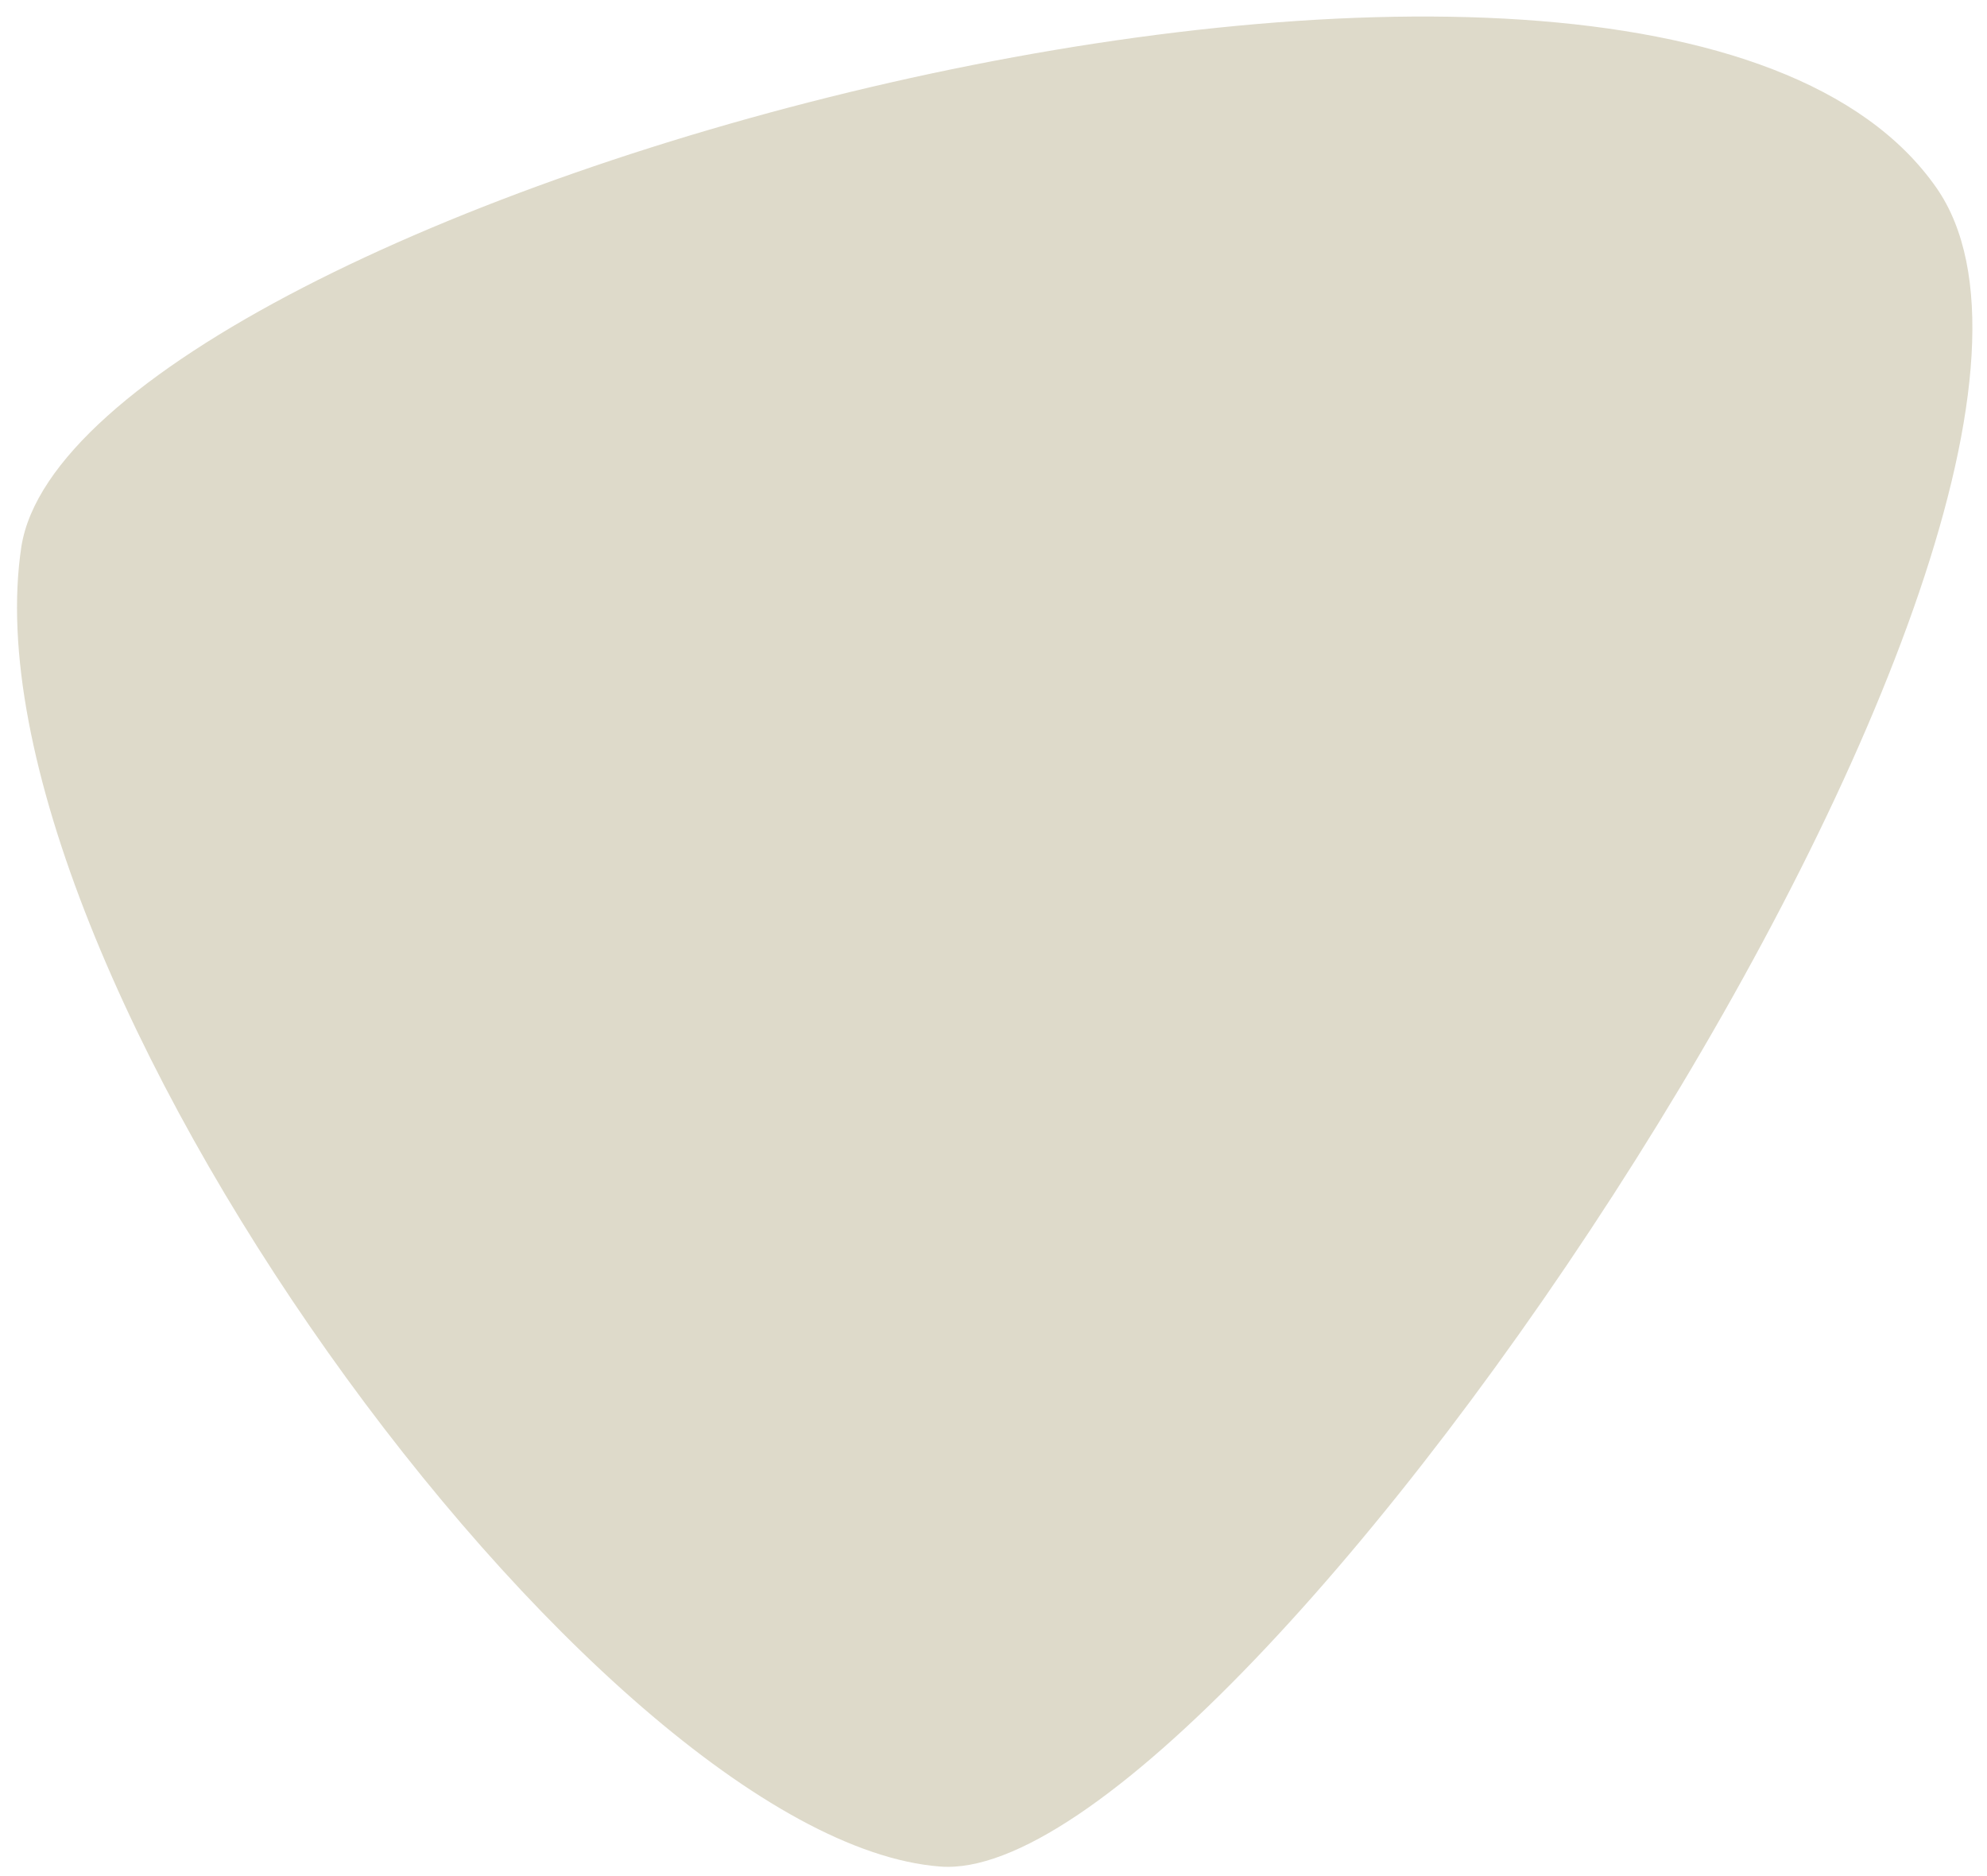 <svg width="107" height="101" viewBox="0 0 107 101" fill="none" xmlns="http://www.w3.org/2000/svg">
<path id="Vector" d="M104.282 10.119C88.624 -12.378 4.086 11.05 1.152 29.424C-2.253 51.794 32.103 99.076 50.623 100.498C66.699 101.785 116.585 27.795 104.282 10.119Z" fill="#DEDACA"/>
</svg>
